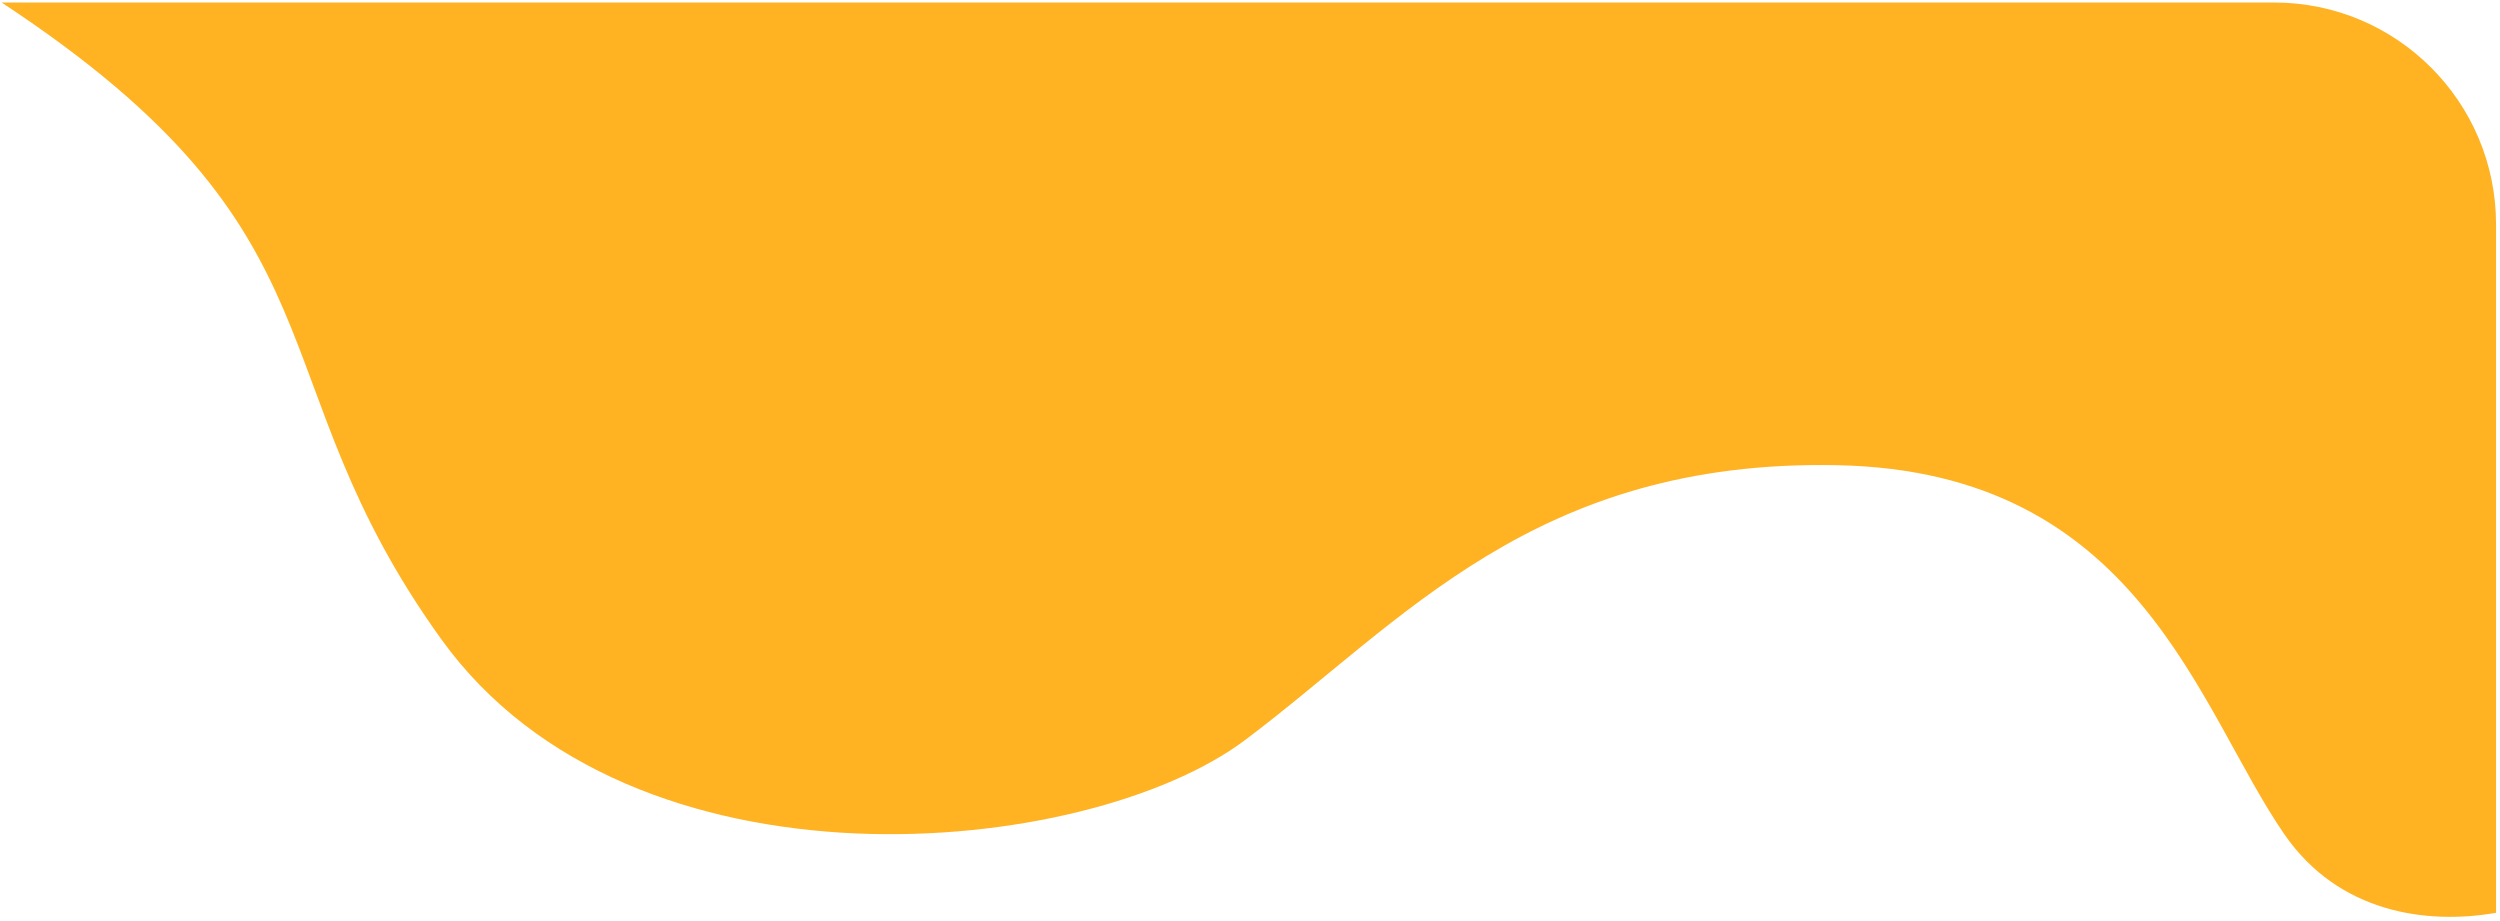 <svg width="497" height="183" viewBox="0 0 497 183" fill="none" xmlns="http://www.w3.org/2000/svg">
<path d="M454.195 165.944C464.952 181.463 482.422 183.883 496.214 181.463L496.214 44.619C496.214 20.253 476.461 0.5 452.095 0.5L0.315 0.5C71.104 47.087 49.905 74.562 87.76 127.122C125.615 179.682 216.088 170.722 247.508 147.13C278.927 123.538 305.047 91.285 365.236 92.48C425.426 93.674 436.834 140.898 454.195 165.944Z" fill="#FFB222"/>
</svg>
